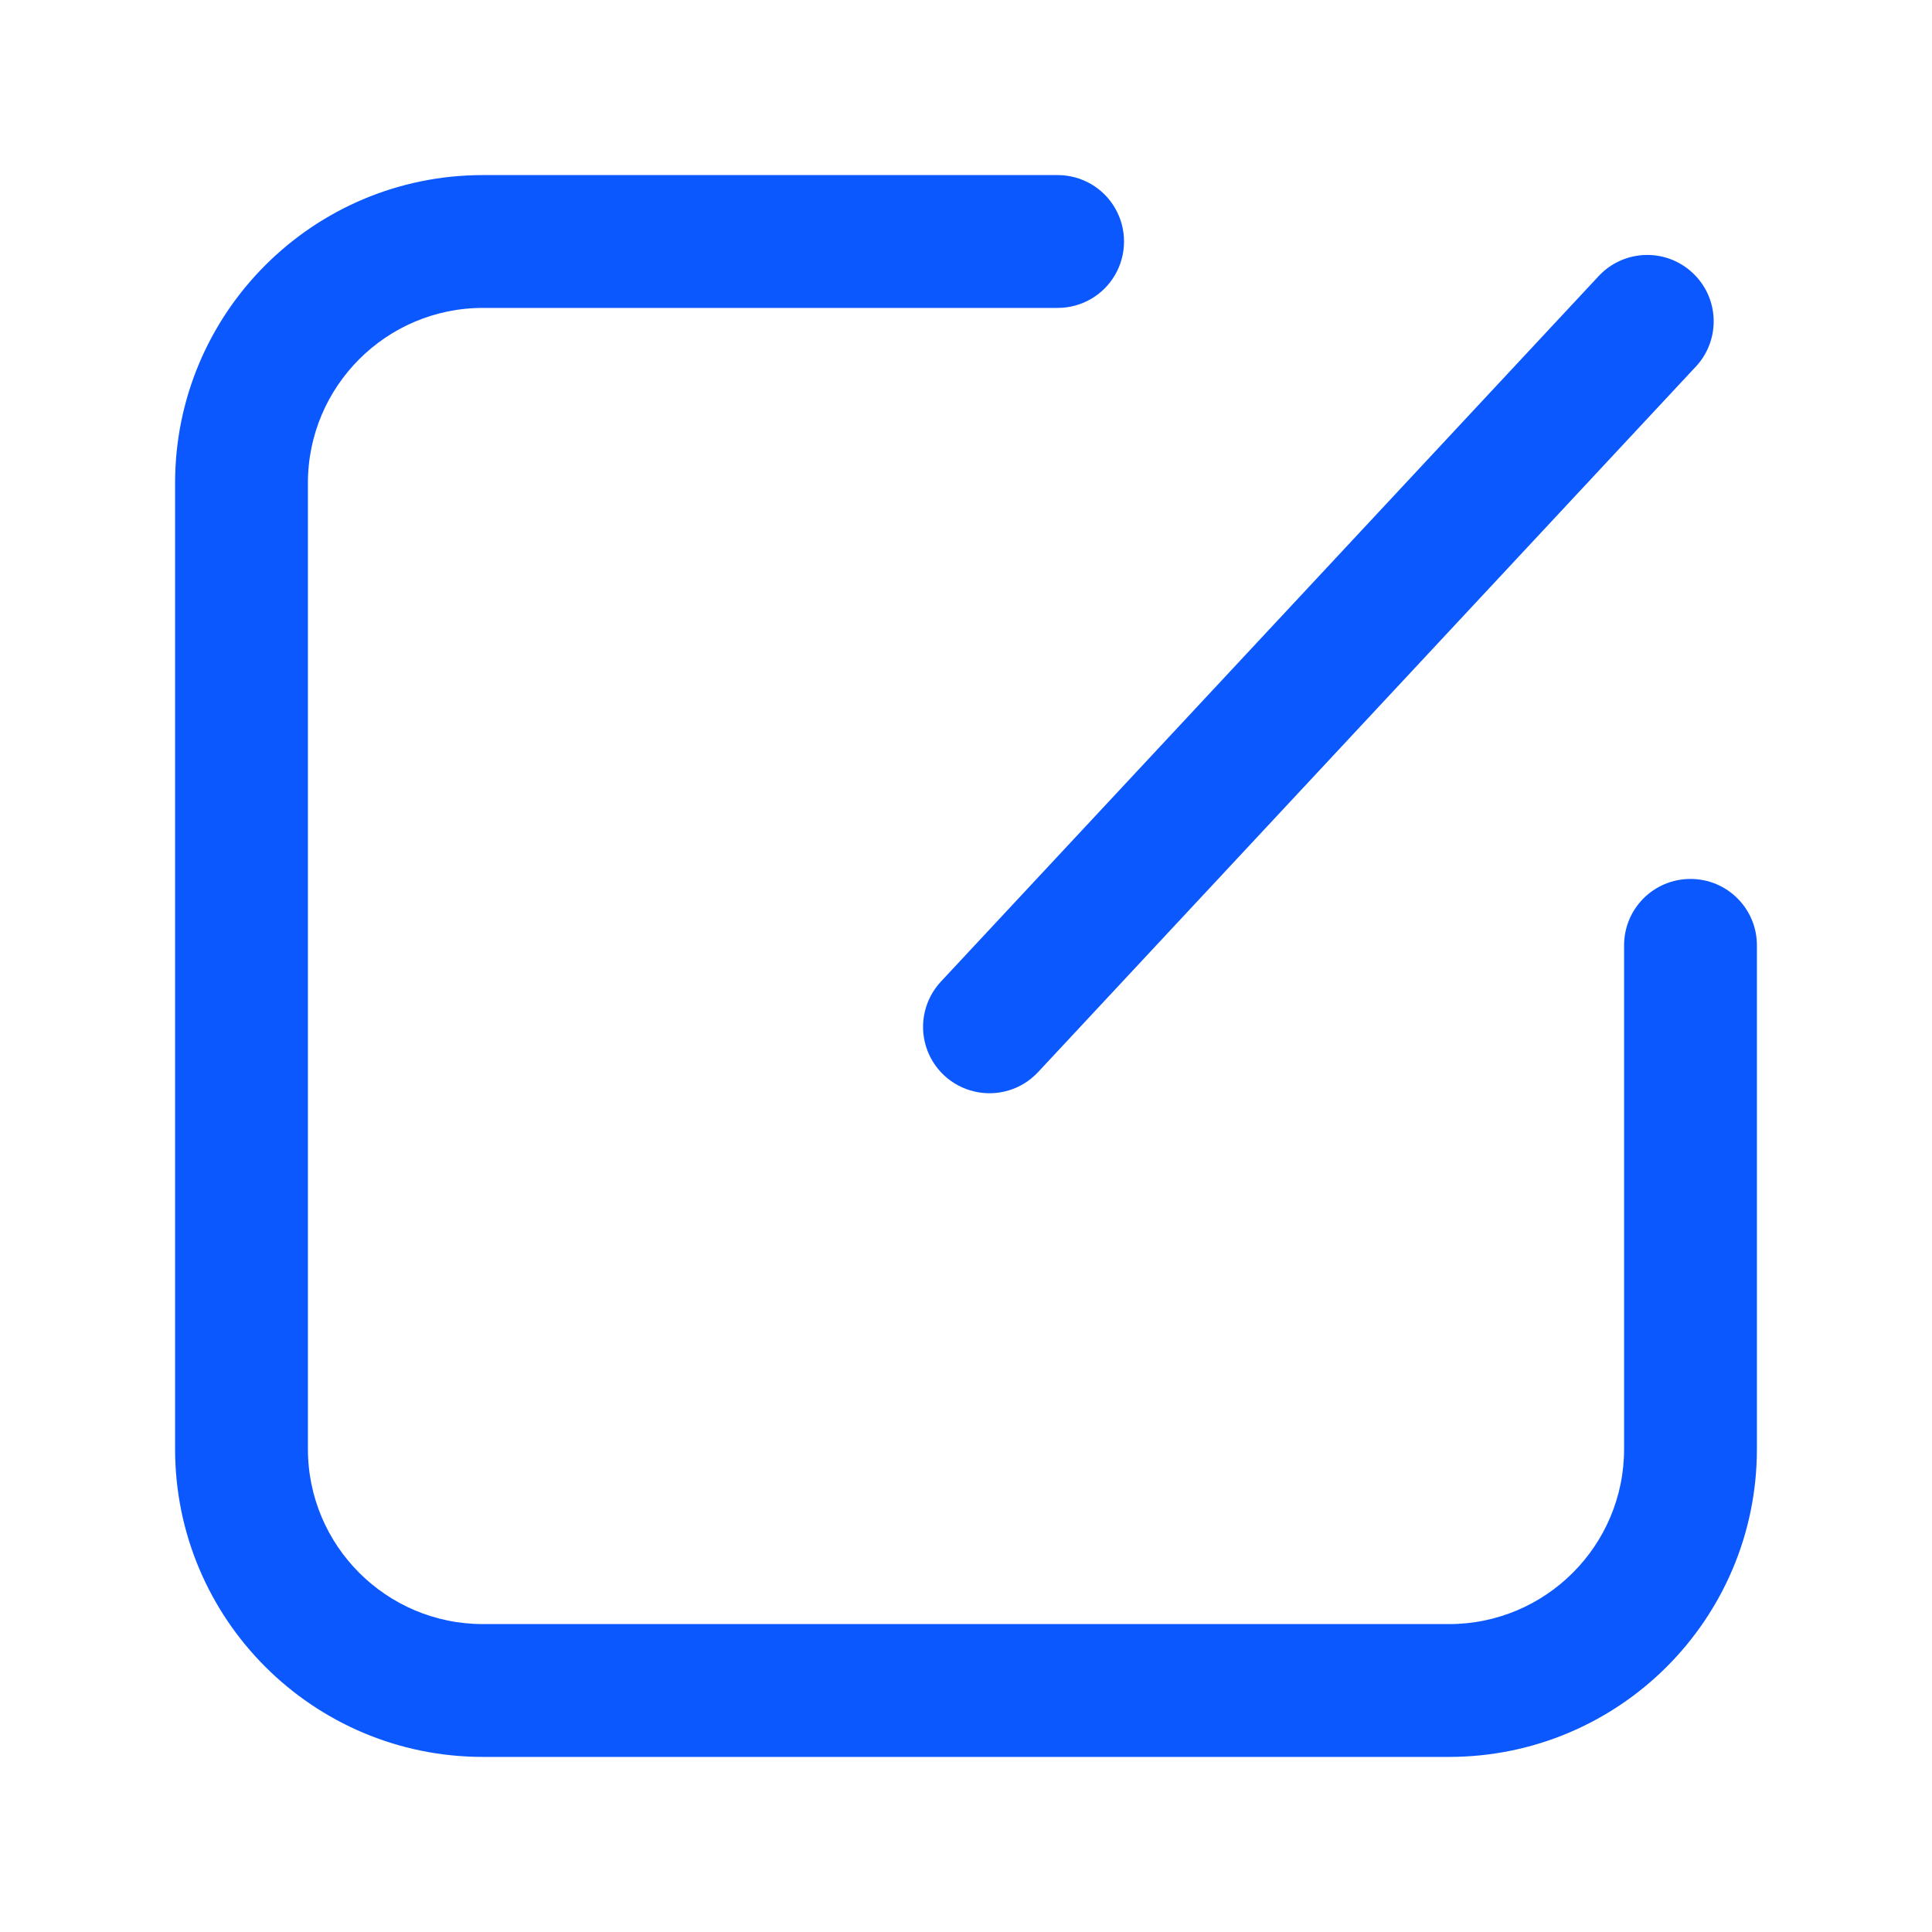 <?xml version="1.0" encoding="UTF-8"?>
<svg width="16px" height="16px" viewBox="0 0 16 16" version="1.1" xmlns="http://www.w3.org/2000/svg" xmlns:xlink="http://www.w3.org/1999/xlink">
    <g id="1_基础资料" stroke="none" stroke-width="1" fill="none" fill-rule="evenodd">
        <g id="1-1工厂信息" transform="translate(-1834, -253)">
            <g id="icon/界面内/编辑" transform="translate(1834, 253)">
                <rect id="矩形" x="0" y="0" width="16" height="16"></rect>
                <g id="常用购票人／编辑32" fill-rule="nonzero">
                    <rect id="矩形" fill="#000000" opacity="0" x="0" y="0" width="16" height="16"></rect>
                    <path d="M13.5,7.829 C13.5,7.552 13.724,7.329 14,7.329 C14.276,7.329 14.5,7.552 14.5,7.829 L14.5,12 C14.5,13.381 13.381,14.5 12,14.5 L4,14.5 C2.619,14.5 1.5,13.381 1.5,12 L1.5,4 C1.5,2.619 2.619,1.5 4,1.5 L8.759,1.5 C8.938,1.5 9.103,1.595 9.192,1.75 C9.281,1.905 9.281,2.095 9.192,2.25 C9.103,2.405 8.938,2.5 8.759,2.5 L4,2.5 C3.172,2.5 2.5,3.172 2.5,4 L2.5,12 C2.5,12.828 3.172,13.5 4,13.5 L12,13.5 C12.828,13.5 13.5,12.828 13.5,12 L13.5,7.829 Z M13.284,2.312 C13.474,2.118 13.784,2.11 13.983,2.296 C14.182,2.481 14.196,2.791 14.015,2.994 L8.56,8.845 C8.438,8.976 8.256,9.031 8.082,8.991 C7.908,8.951 7.768,8.821 7.716,8.65 C7.664,8.479 7.707,8.294 7.829,8.163 L13.284,2.312 Z" id="形状" stroke="#0B58FF" stroke-width="0.1" fill="#0B58FF"></path>
                </g>
            </g>
        </g>
    </g>
</svg>